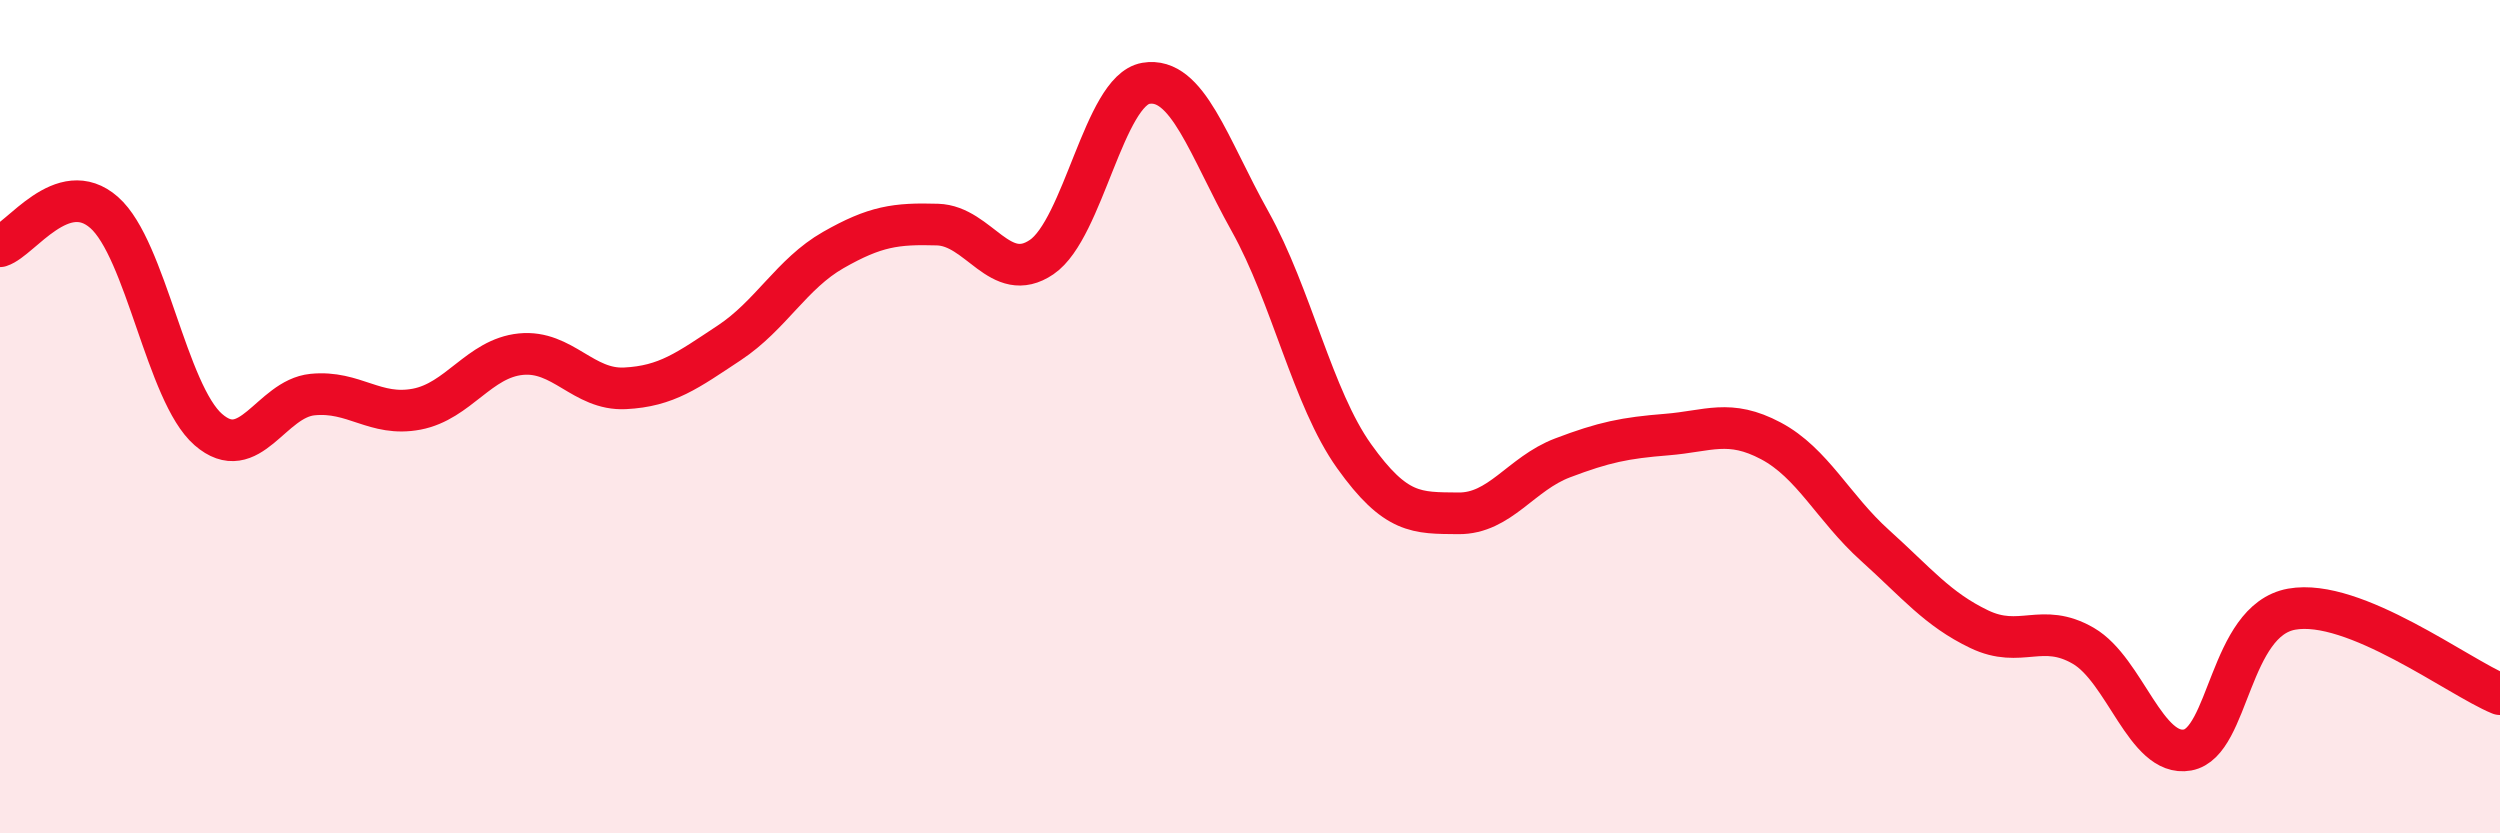 
    <svg width="60" height="20" viewBox="0 0 60 20" xmlns="http://www.w3.org/2000/svg">
      <path
        d="M 0,5.91 C 0.5,5.75 1.5,4.22 2.5,5.1 C 3.5,5.98 4,9.44 5,10.31 C 6,11.18 6.5,9.57 7.5,9.47 C 8.5,9.37 9,10.01 10,9.82 C 11,9.63 11.5,8.6 12.5,8.5 C 13.5,8.4 14,9.37 15,9.32 C 16,9.27 16.5,8.89 17.5,8.23 C 18.5,7.57 19,6.57 20,6 C 21,5.43 21.5,5.36 22.5,5.39 C 23.5,5.42 24,6.85 25,6.17 C 26,5.49 26.5,2.17 27.5,2 C 28.5,1.83 29,3.52 30,5.31 C 31,7.1 31.5,9.55 32.5,10.95 C 33.5,12.35 34,12.31 35,12.32 C 36,12.33 36.5,11.37 37.5,10.99 C 38.5,10.61 39,10.51 40,10.43 C 41,10.35 41.5,10.05 42.5,10.58 C 43.5,11.11 44,12.19 45,13.09 C 46,13.99 46.5,14.62 47.5,15.1 C 48.5,15.58 49,14.92 50,15.5 C 51,16.08 51.5,18.18 52.5,18 C 53.5,17.82 53.5,14.89 55,14.62 C 56.5,14.35 59,16.25 60,16.66L60 20L0 20Z"
        fill="#EB0A25"
        opacity="0.1"
        stroke-linecap="round"
        stroke-linejoin="round"
      />
      <path
        d="M 0,5.91 C 0.5,5.75 1.5,4.22 2.5,5.1 C 3.5,5.98 4,9.44 5,10.31 C 6,11.18 6.5,9.57 7.5,9.47 C 8.5,9.37 9,10.01 10,9.82 C 11,9.63 11.5,8.6 12.5,8.5 C 13.5,8.4 14,9.37 15,9.32 C 16,9.27 16.5,8.89 17.5,8.23 C 18.5,7.57 19,6.57 20,6 C 21,5.43 21.5,5.36 22.5,5.39 C 23.5,5.42 24,6.85 25,6.17 C 26,5.49 26.5,2.17 27.5,2 C 28.5,1.83 29,3.52 30,5.31 C 31,7.1 31.5,9.55 32.5,10.95 C 33.5,12.35 34,12.31 35,12.32 C 36,12.33 36.5,11.37 37.5,10.99 C 38.5,10.61 39,10.51 40,10.43 C 41,10.35 41.5,10.05 42.5,10.58 C 43.5,11.11 44,12.19 45,13.09 C 46,13.99 46.5,14.62 47.5,15.1 C 48.5,15.58 49,14.92 50,15.5 C 51,16.08 51.5,18.18 52.5,18 C 53.5,17.82 53.5,14.89 55,14.62 C 56.5,14.35 59,16.25 60,16.66"
        stroke="#EB0A25"
        stroke-width="1"
        fill="none"
        stroke-linecap="round"
        stroke-linejoin="round"
      />
    </svg>
  